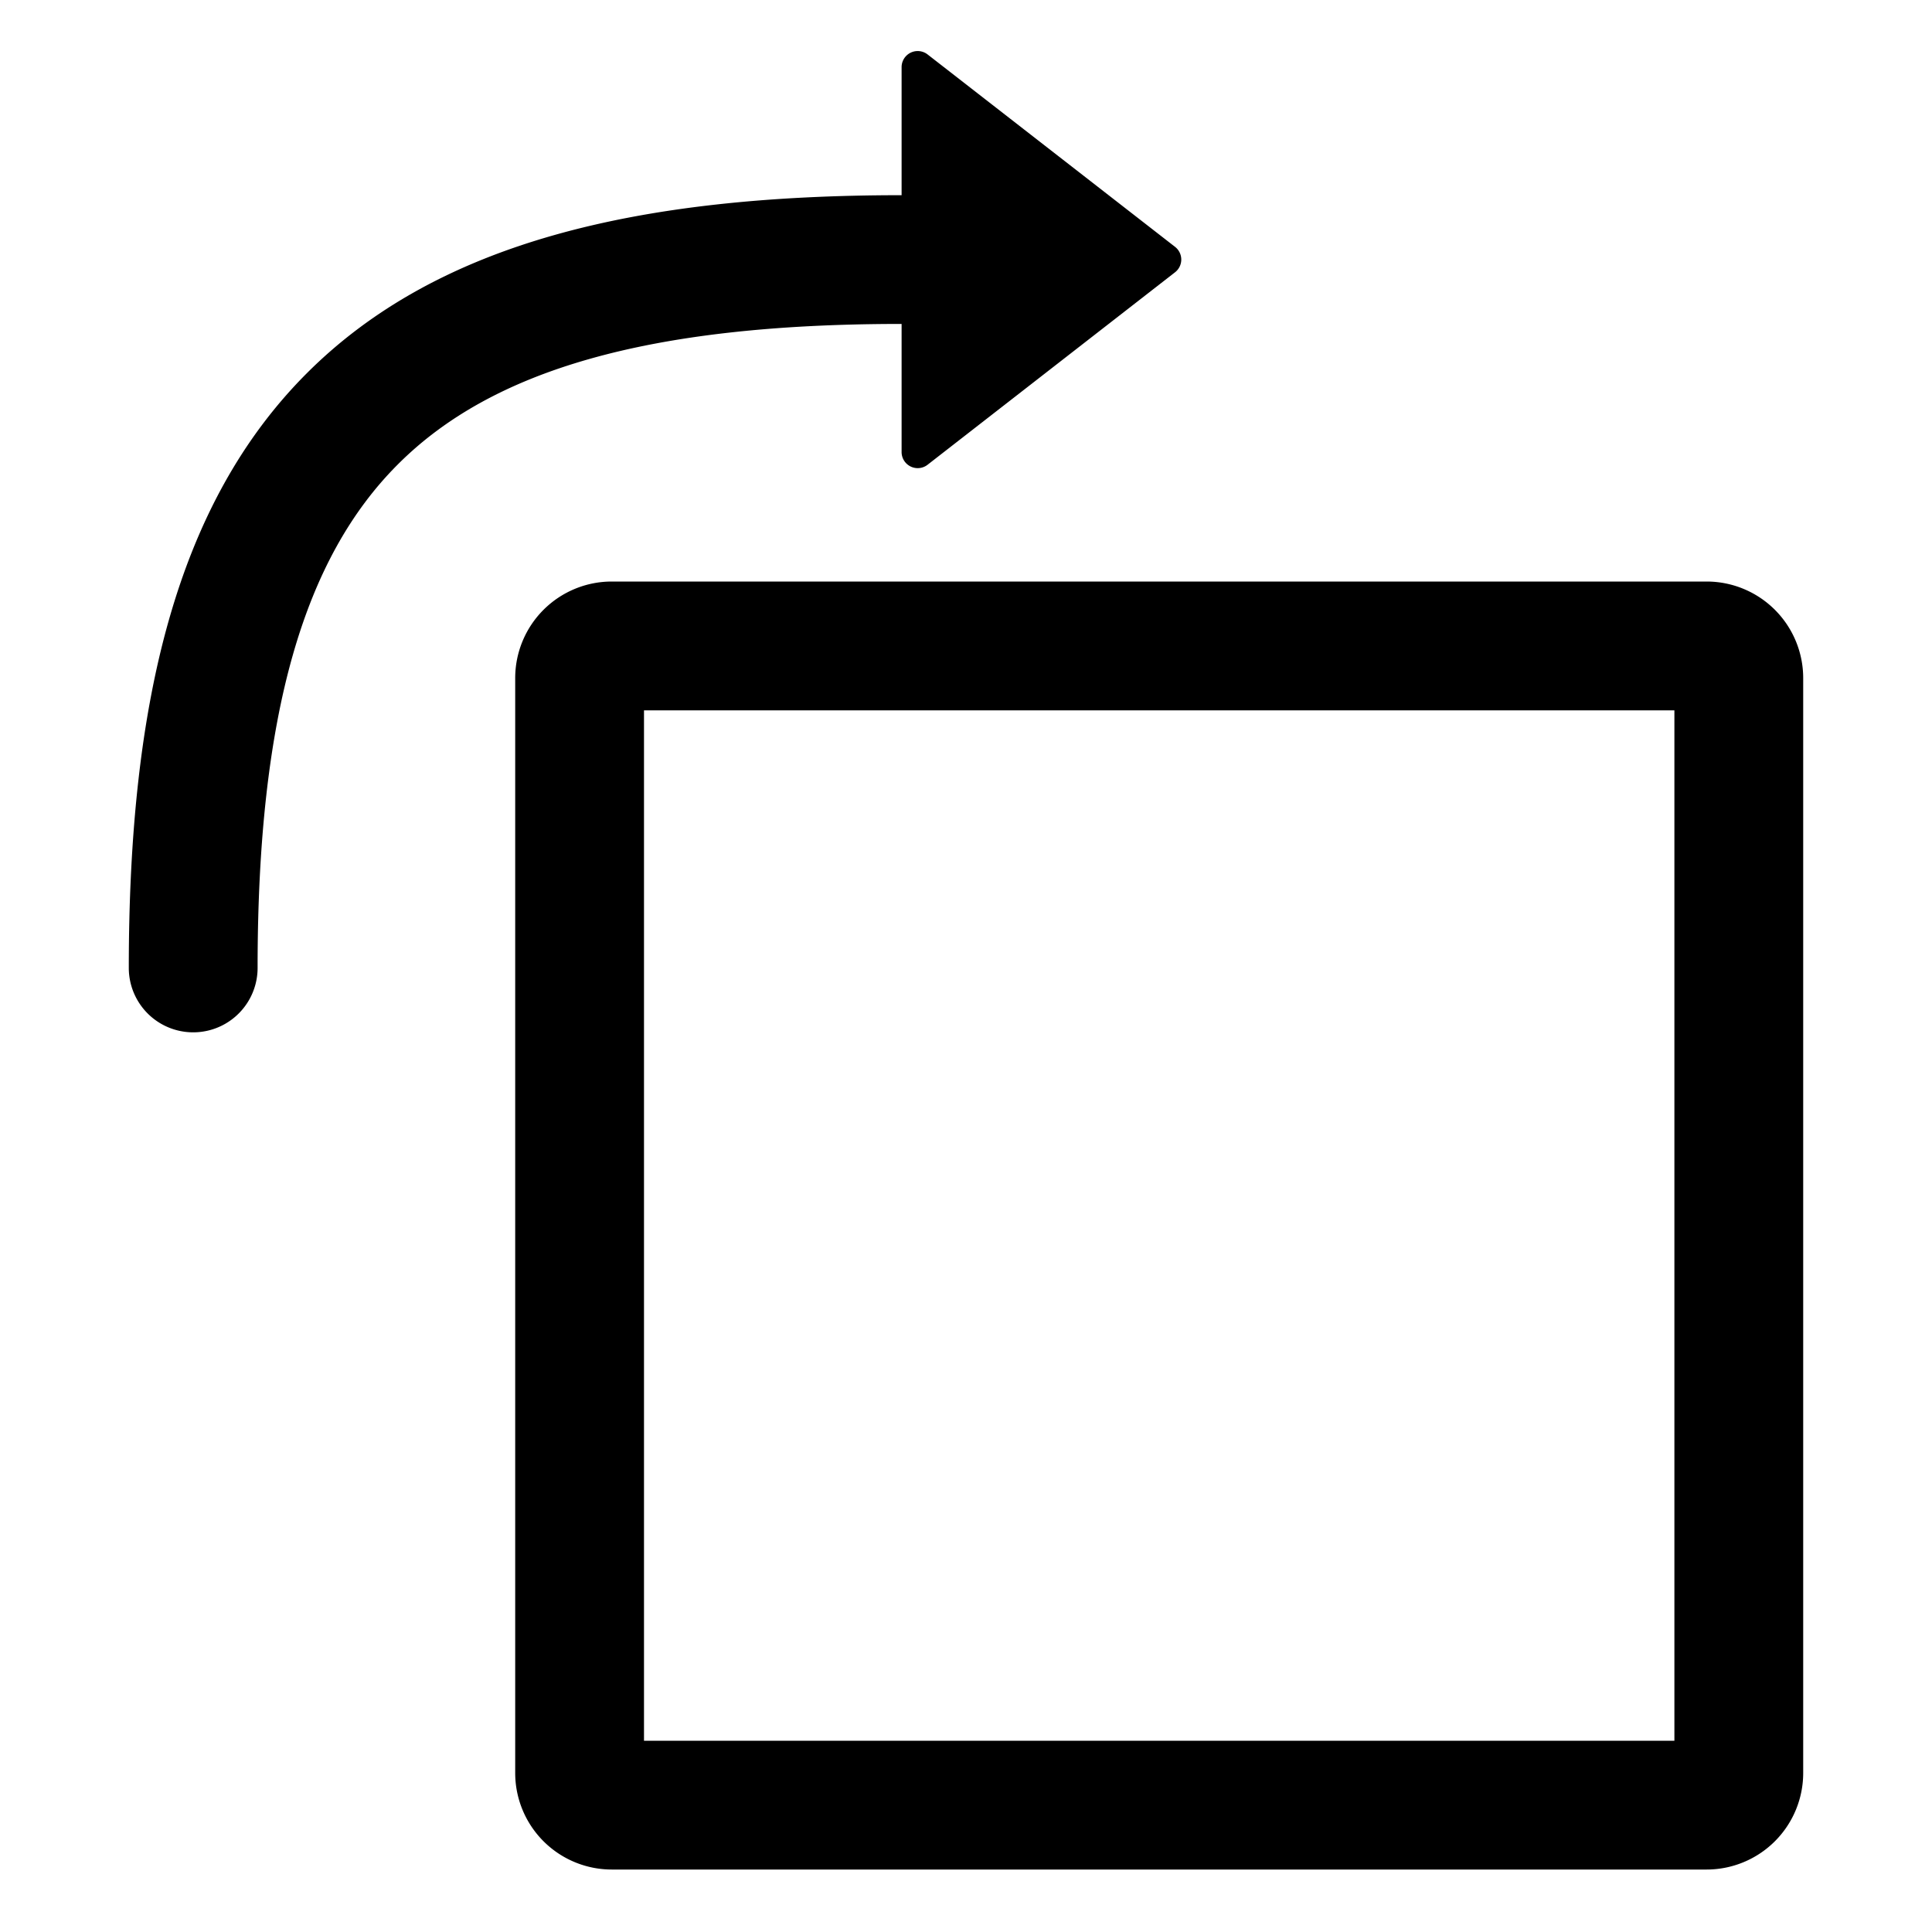<svg xmlns="http://www.w3.org/2000/svg" width="30" height="30" fill="none"><path fill="#000" d="M14.403 7.217A.25.25 0 0 1 14 7.02V5.03c-3.963 0-6.37.728-7.821 2.18C4.727 8.66 4 11.068 4 15.03a1 1 0 0 1-2 0c0-4.112.735-7.205 2.765-9.235C6.795 3.765 9.888 3.031 14 3.031V1.042a.25.25 0 0 1 .403-.197l3.843 2.988a.25.25 0 0 1 0 .395l-3.843 2.989Z"/><path fill="#000" fill-rule="evenodd" d="M26.5 9.03a1.5 1.5 0 0 1 1.5 1.5v17a1.5 1.5 0 0 1-1.5 1.5h-17a1.5 1.5 0 0 1-1.5-1.5v-17a1.5 1.5 0 0 1 1.5-1.5h17Zm-.5 2v16H10v-16h16Z" clip-rule="evenodd"/></svg>